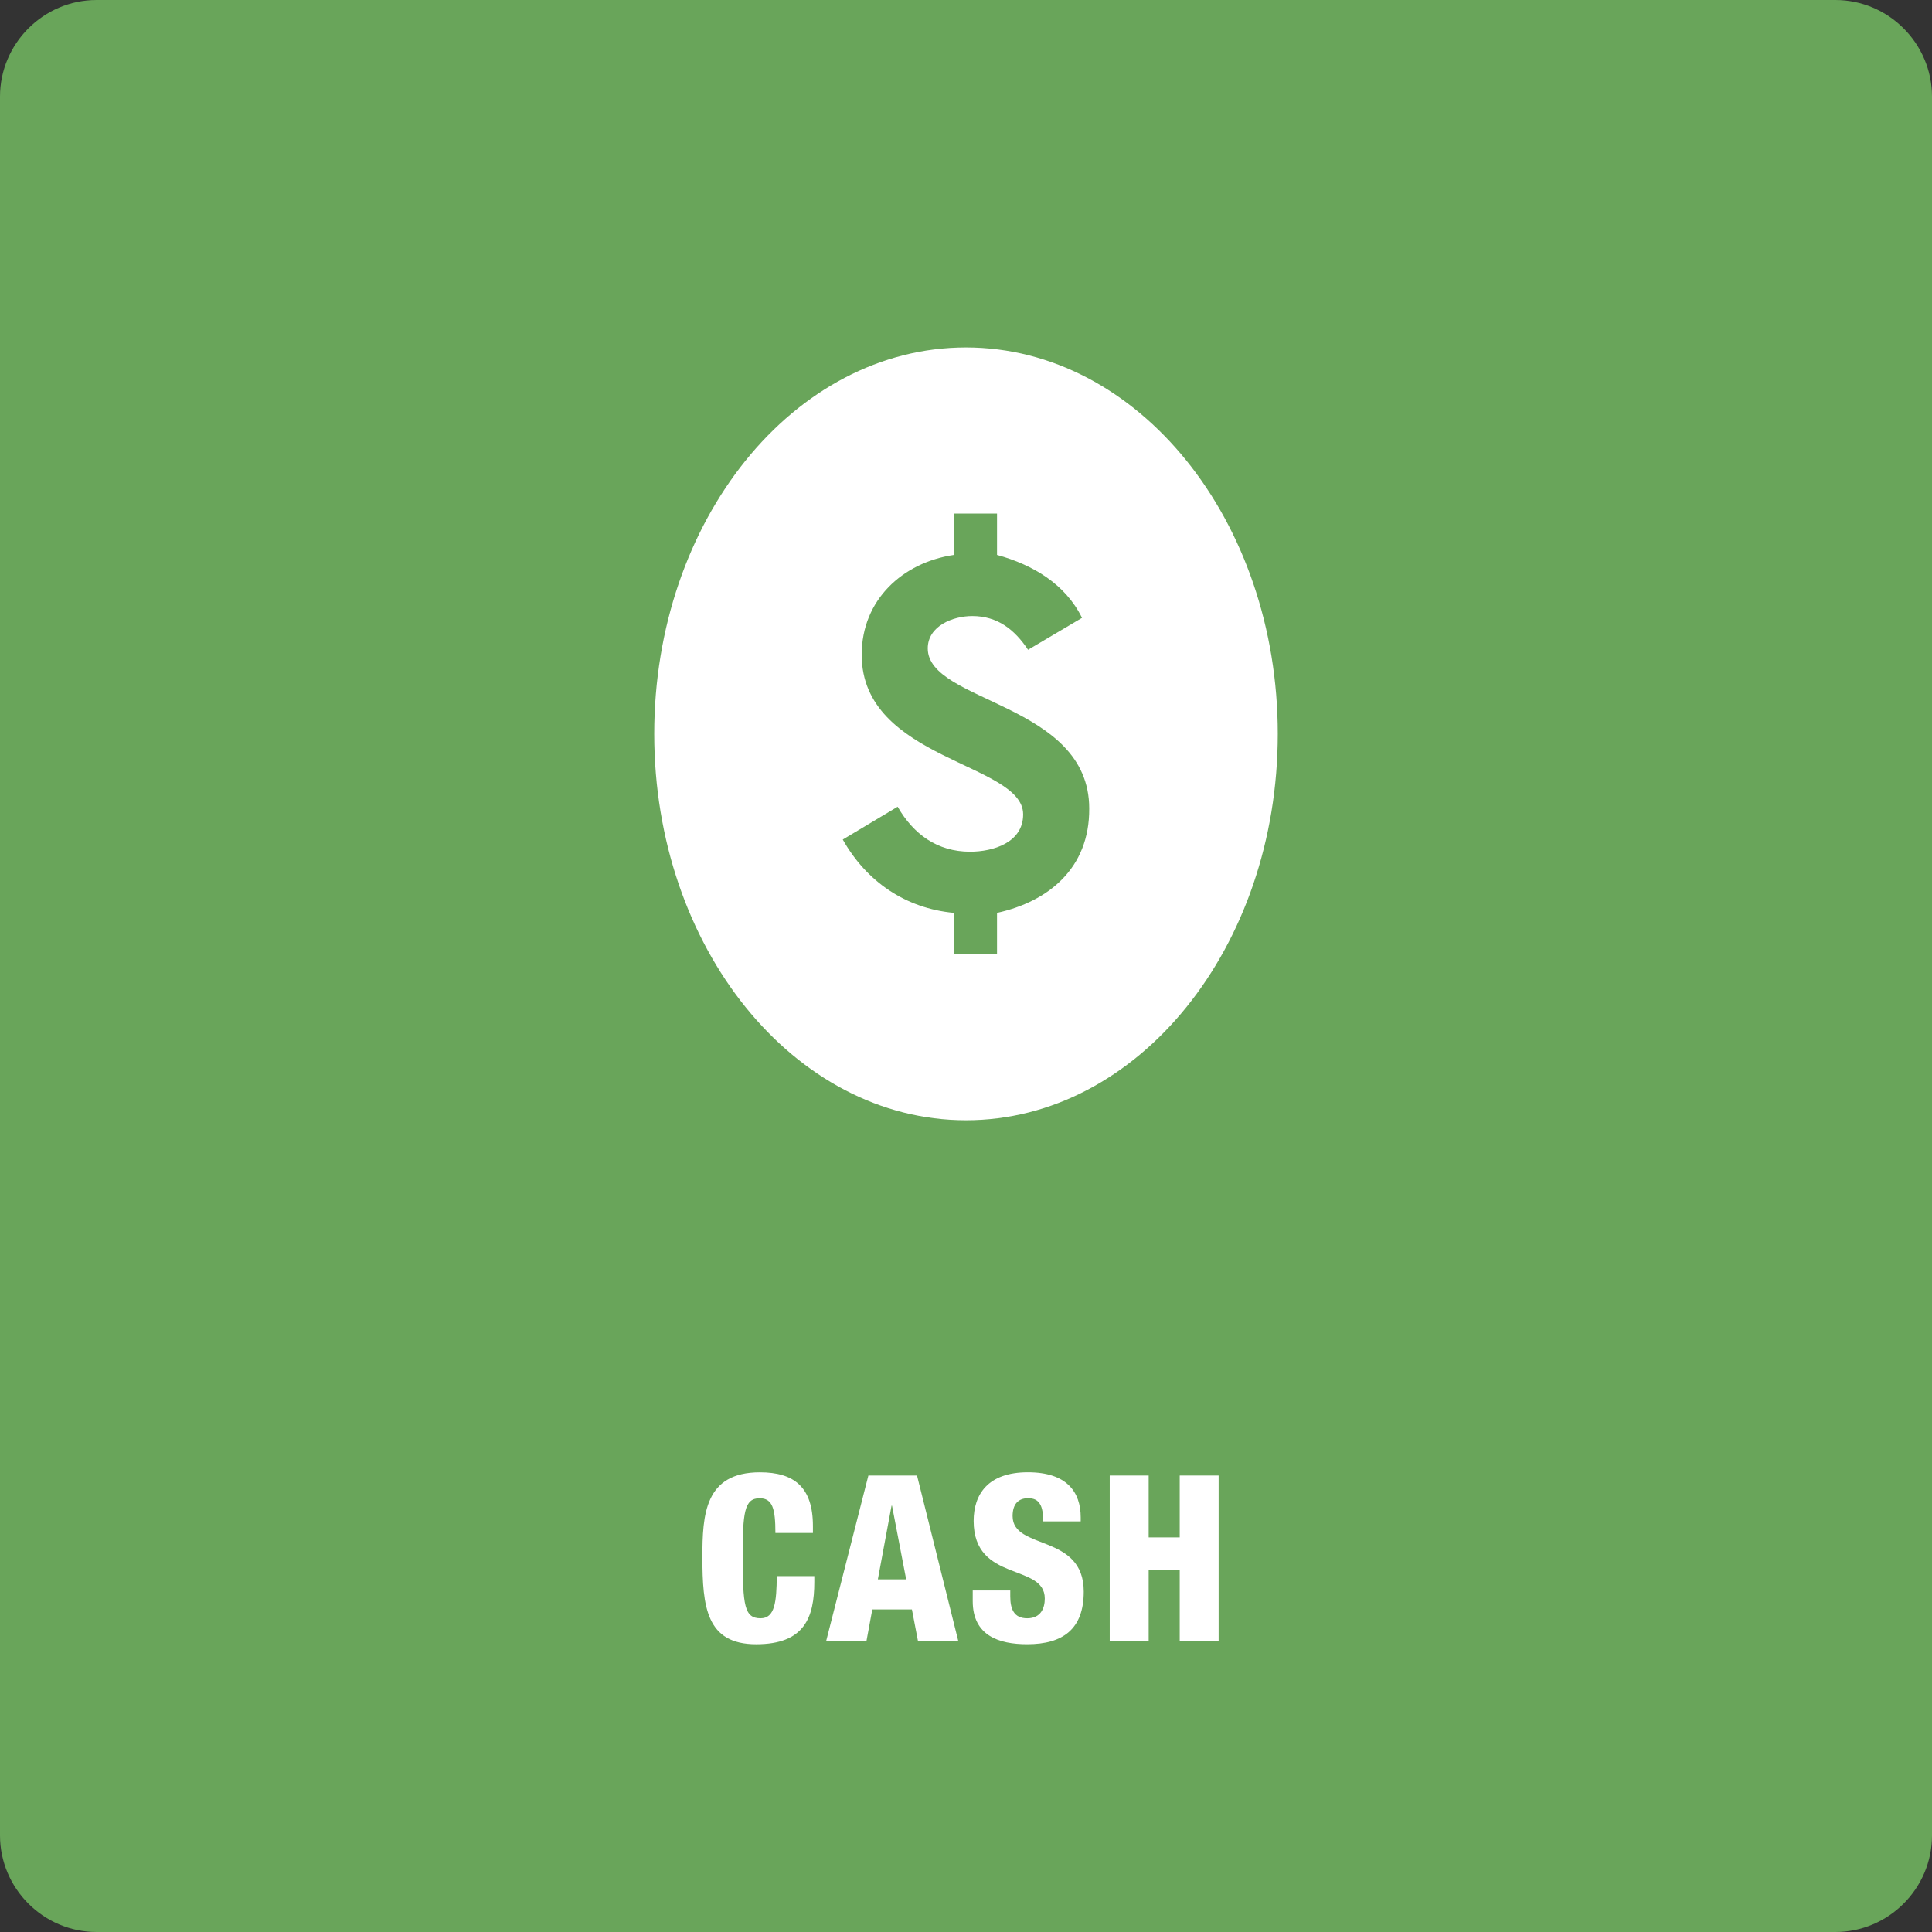 <svg preserveAspectRatio="xMidYMid meet" data-bbox="0 0 100 100" viewBox="0 0 100 100" height="100" width="100" xmlns="http://www.w3.org/2000/svg" data-type="color" role="img" aria-label="cash">
    <rect x="0" y="0" width="100" height="100" fill="#333333" stroke="none"/>
    <g>
        <path d="M100 95c0 2.75-2.25 5-5 5H5c-2.75 0-5-2.25-5-5V5c0-2.75 2.25-5 5-5h90c2.75 0 5 2.25 5 5v90z" fill="#69A55A" data-color="1"/>
        <path d="M40.135 79.348c0-1.248-.145-1.799-.816-1.799-.803 0-.875.768-.875 3.012 0 2.541.084 3.201.924 3.201.742 0 .826-.852.838-2.183h1.943v.3c0 1.848-.516 3.227-3.01 3.227-2.578 0-2.783-1.932-2.783-4.51 0-2.195.121-4.39 2.975-4.39 1.775 0 2.746.769 2.746 2.782v.359h-1.942z" fill="#FFFFFF" data-color="2"/>
        <path d="M44.947 76.373h2.518l2.135 8.563h-2.086l-.313-1.631H45.15l-.301 1.631h-2.086l2.184-8.563zm1.223 1.559h-.023l-.709 3.814h1.465l-.733-3.814z" fill="#FFFFFF" data-color="2"/>
        <path d="M52.291 82.322v.3c0 .647.18 1.14.875 1.14.709 0 .912-.527.912-1.02 0-1.848-3.682-.815-3.682-4.018 0-1.367.73-2.52 2.807-2.52 2.014 0 2.734 1.02 2.734 2.338v.204h-1.943c0-.408-.047-.708-.168-.899-.119-.203-.313-.3-.611-.3-.504 0-.803.3-.803.925 0 1.786 3.682.887 3.682 3.909 0 1.943-1.08 2.724-2.928 2.724-1.463 0-2.818-.444-2.818-2.231v-.552h1.943z" fill="#FFFFFF" data-color="2"/>
        <path d="M57.439 76.373h2.016v3.203h1.607v-3.203h2.014v8.563h-2.014v-3.658h-1.607v3.658h-2.016v-8.563z" fill="#FFFFFF" data-color="2"/>
        <path fill="#FFFFFF" d="M66.137 37.984c0 11.046-7.225 20-16.137 20s-16.137-8.954-16.137-20 7.225-20 16.137-20 16.137 8.954 16.137 20z" data-color="2"/>
        <path d="M53.212 33.632c-.698-1.048-1.583-1.746-2.887-1.746-1 0-2.304.512-2.304 1.676 0 2.816 8.357 2.816 8.357 8.287.022 3.096-2.12 4.819-4.772 5.401v2.141h-2.234V47.25c-2.491-.233-4.516-1.607-5.75-3.795l2.84-1.699c.815 1.419 2.049 2.328 3.749 2.328 1.187 0 2.747-.465 2.747-1.932 0-2.677-8.357-2.793-8.357-8.263 0-2.84 2.118-4.773 4.771-5.167V26.58h2.234v2.142c1.862.512 3.539 1.512 4.399 3.258l-2.793 1.652z" fill="#69A55A" data-color="1"/>
    </g>
</svg>